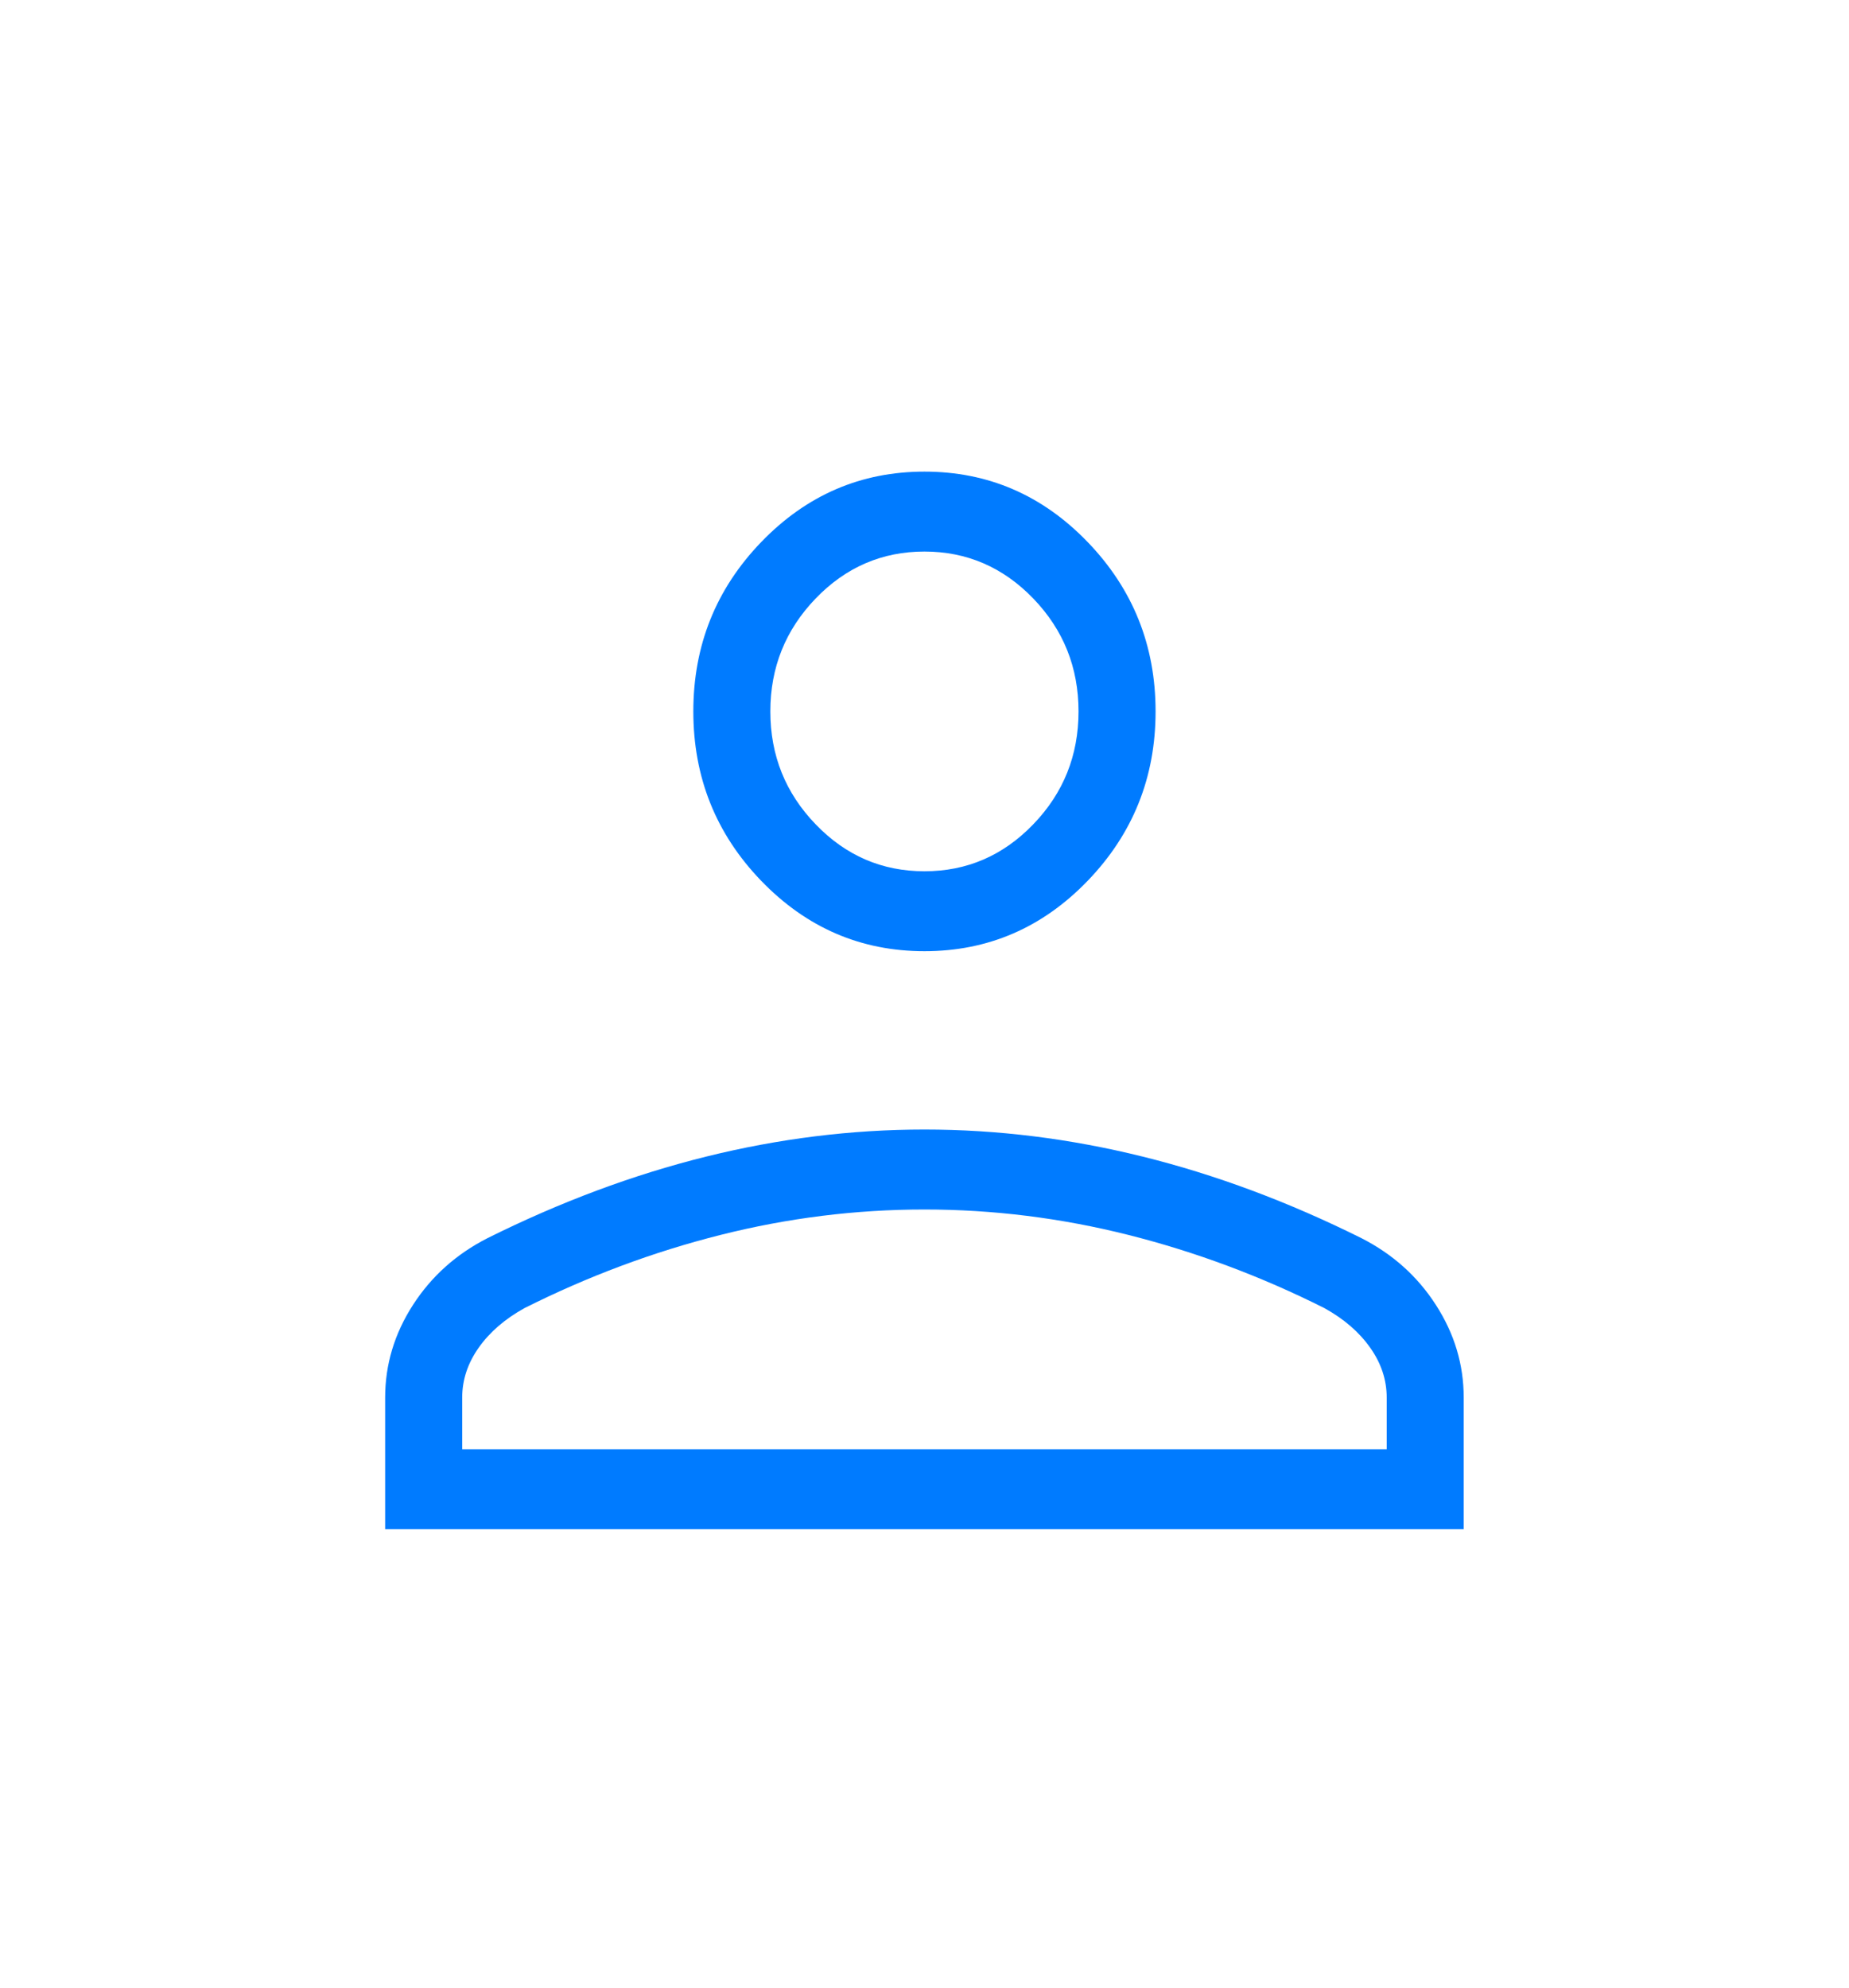 <svg width="40" height="43" viewBox="0 0 40 43" fill="none" xmlns="http://www.w3.org/2000/svg">
<mask id="mask0_393_19359" style="mask-type:alpha" maskUnits="userSpaceOnUse" x="0" y="0" width="40" height="43">
<rect y="0.892" width="40" height="41.501" fill="#D9D9D9"/>
</mask>
<g mask="url(#mask0_393_19359)">
<path d="M19.999 20.578C18.624 20.578 17.447 20.07 16.467 19.055C15.488 18.039 14.999 16.817 14.999 15.391C14.999 13.964 15.488 12.743 16.467 11.727C17.447 10.711 18.624 10.203 19.999 10.203C21.374 10.203 22.551 10.711 23.53 11.727C24.509 12.743 24.999 13.964 24.999 15.391C24.999 16.817 24.509 18.039 23.53 19.055C22.551 20.07 21.374 20.578 19.999 20.578ZM8.332 33.083V30.236C8.332 29.522 8.532 28.854 8.933 28.232C9.334 27.61 9.873 27.128 10.55 26.784C12.123 26.001 13.697 25.414 15.271 25.023C16.846 24.632 18.422 24.436 19.999 24.436C21.576 24.436 23.151 24.632 24.726 25.023C26.301 25.414 27.875 26.001 29.448 26.784C30.125 27.128 30.664 27.61 31.064 28.232C31.465 28.854 31.665 29.522 31.665 30.236V33.083H8.332ZM9.999 31.353H29.999V30.236C29.999 29.852 29.88 29.492 29.641 29.155C29.403 28.818 29.074 28.533 28.652 28.3C27.281 27.611 25.866 27.083 24.41 26.716C22.953 26.349 21.482 26.166 19.999 26.166C18.515 26.166 17.045 26.349 15.588 26.716C14.131 27.083 12.717 27.611 11.345 28.3C10.924 28.533 10.594 28.818 10.356 29.155C10.118 29.492 9.999 29.852 9.999 30.236V31.353ZM19.999 18.849C20.915 18.849 21.7 18.511 22.353 17.833C23.006 17.156 23.332 16.342 23.332 15.391C23.332 14.44 23.006 13.626 22.353 12.948C21.7 12.271 20.915 11.932 19.999 11.932C19.082 11.932 18.297 12.271 17.645 12.948C16.992 13.626 16.665 14.44 16.665 15.391C16.665 16.342 16.992 17.156 17.645 17.833C18.297 18.511 19.082 18.849 19.999 18.849Z" fill="#007BFF"/>
</g>
</svg>
